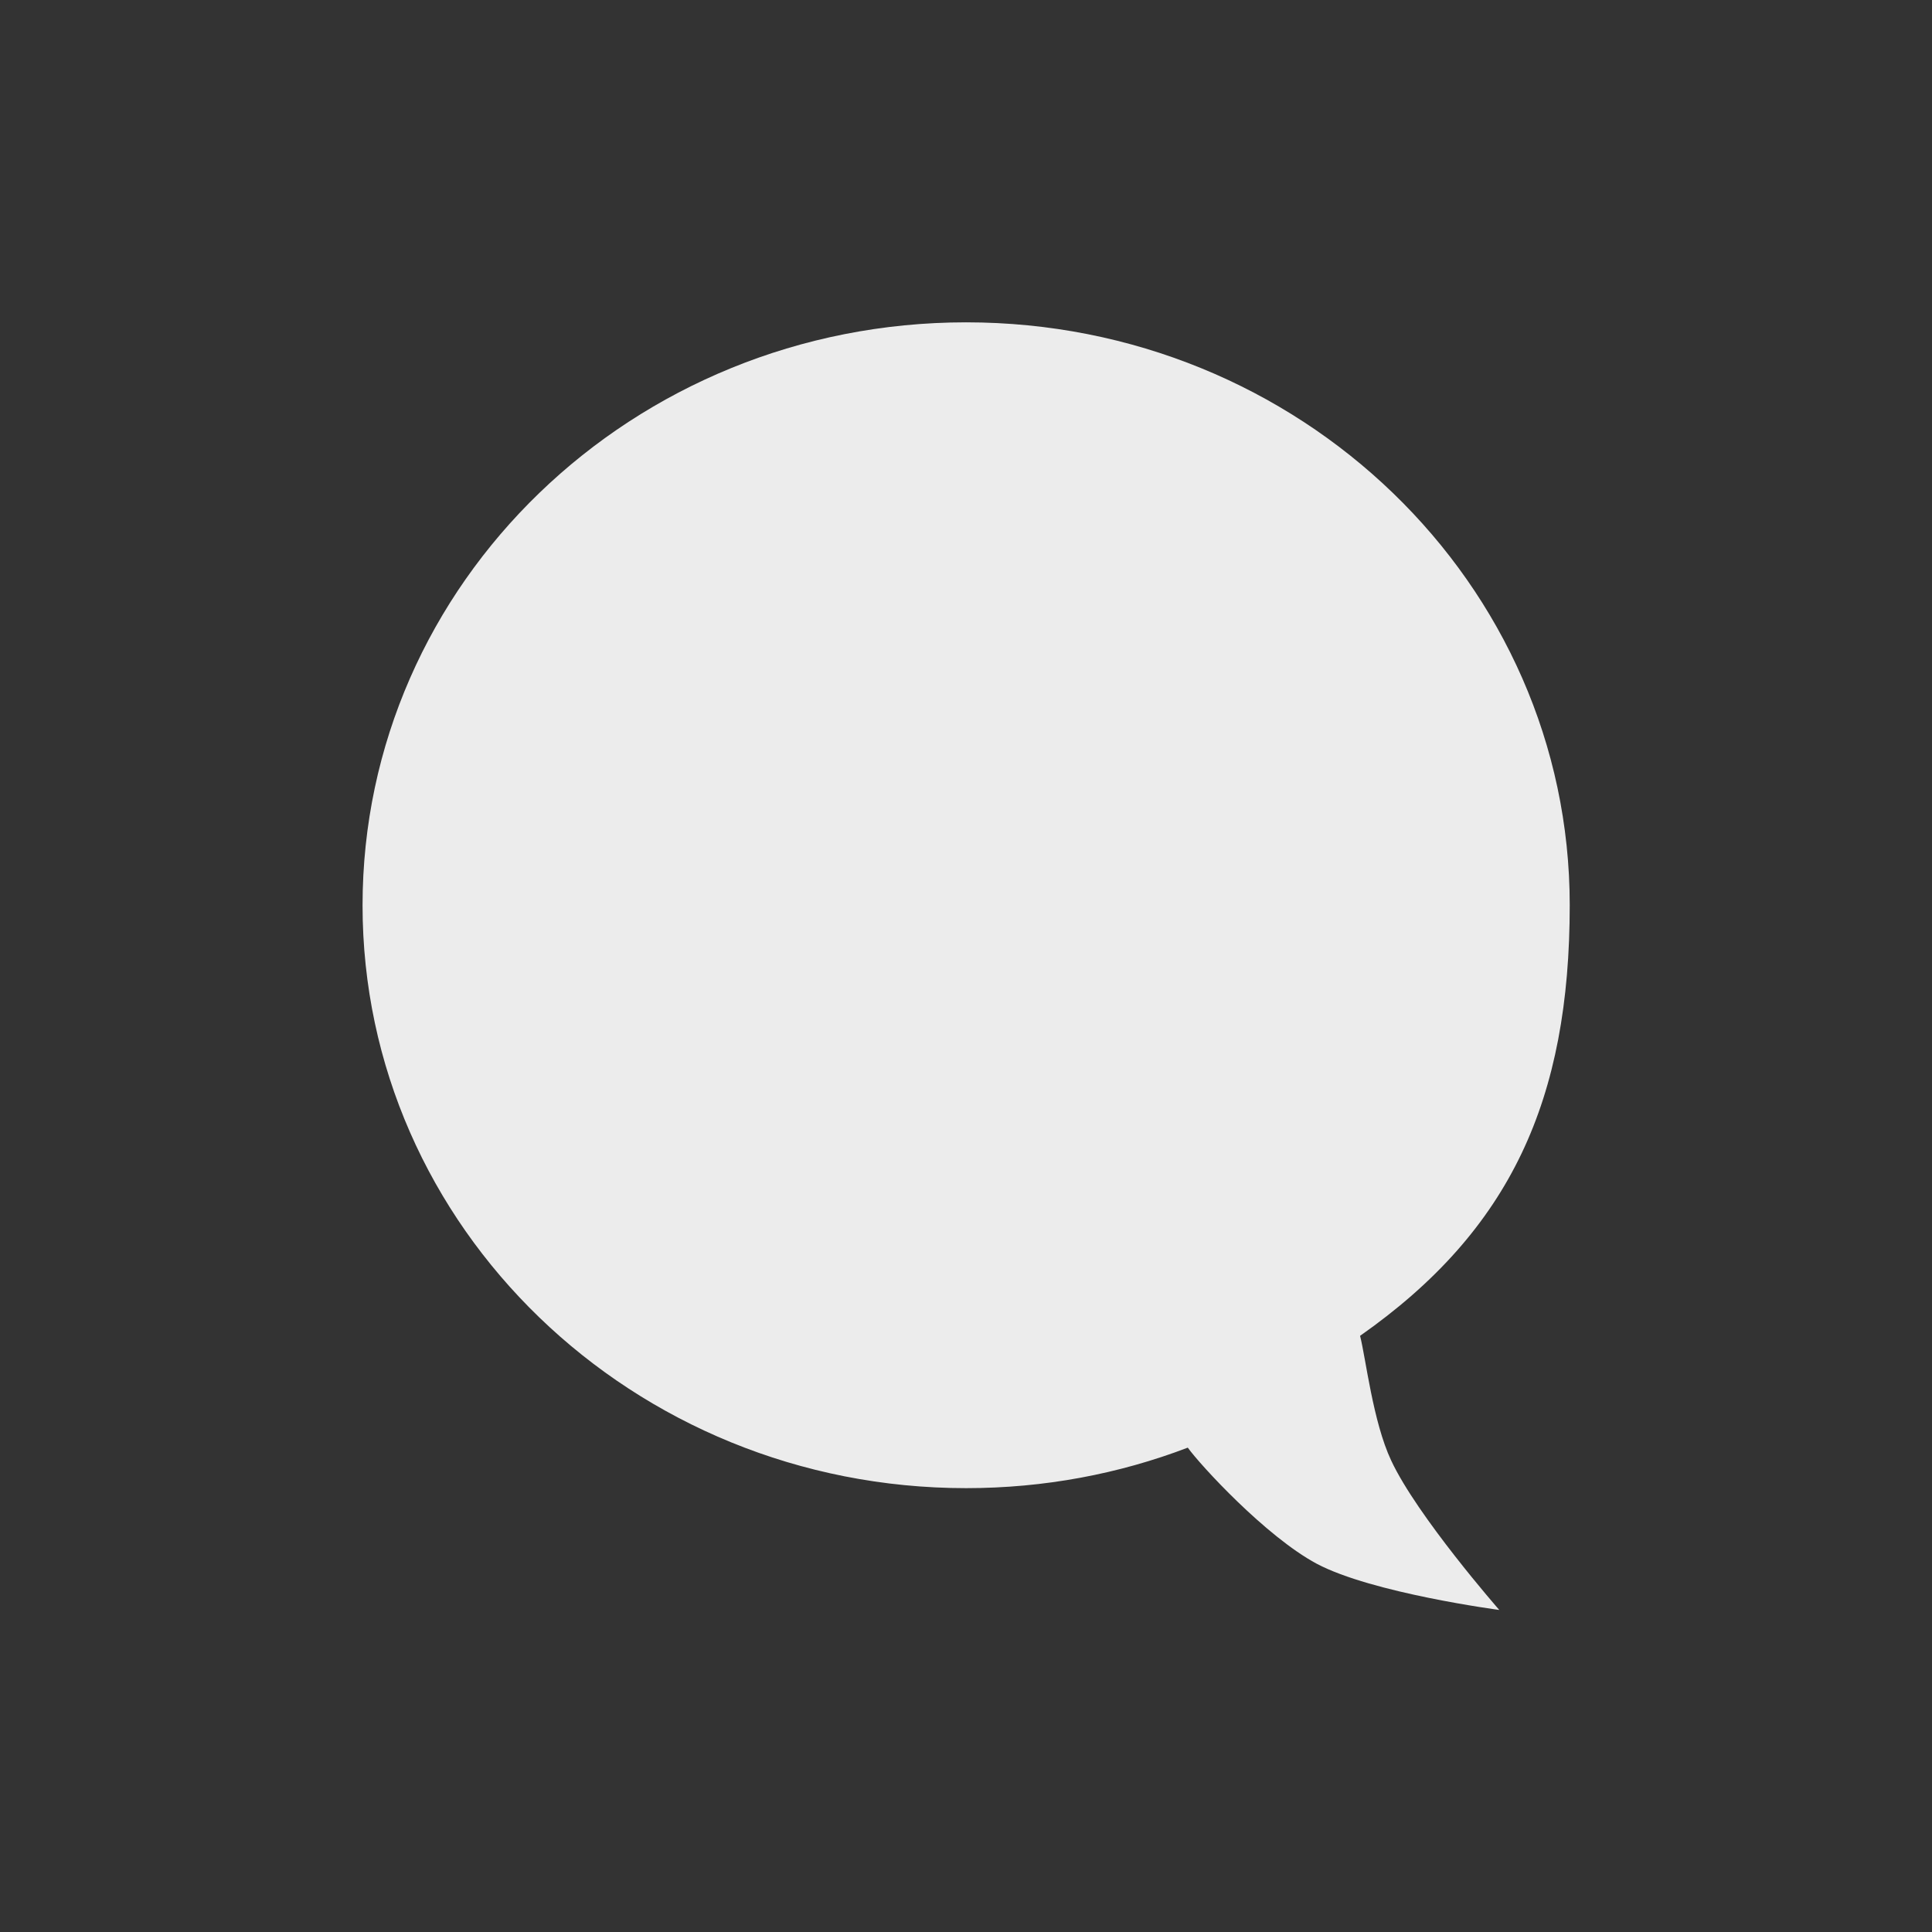 <svg xmlns="http://www.w3.org/2000/svg" width="24" viewBox="0 0 6.773 6.773" height="24">
 <rect x="0" y="0" width="6.773" height="6.773" fill="#333333" stroke="none"/>
 <path d="m 3.387 1.13 c 1.169 0 2.116 0.915 2.116 2.043 0 0.681 -0.206 1.139 -0.735 1.51 0.02 0.078 0.045 0.301 0.109 0.437 0.091 0.195 0.379 0.524 0.379 0.524 0 0 -0.446 -0.059 -0.64 -0.162 c -0.179 -0.096 -0.409 -0.347 -0.452 -0.407 -0.241 0.092 -0.503 0.142 -0.777 0.142 -1.169 0 -2.116 -0.915 -2.116 -2.043 0 -1.13 0.947 -2.044 2.116 -2.044" style="fill:#ececec;fill-opacity:1;stroke:none;fill-rule:nonzero"/>
</svg>
